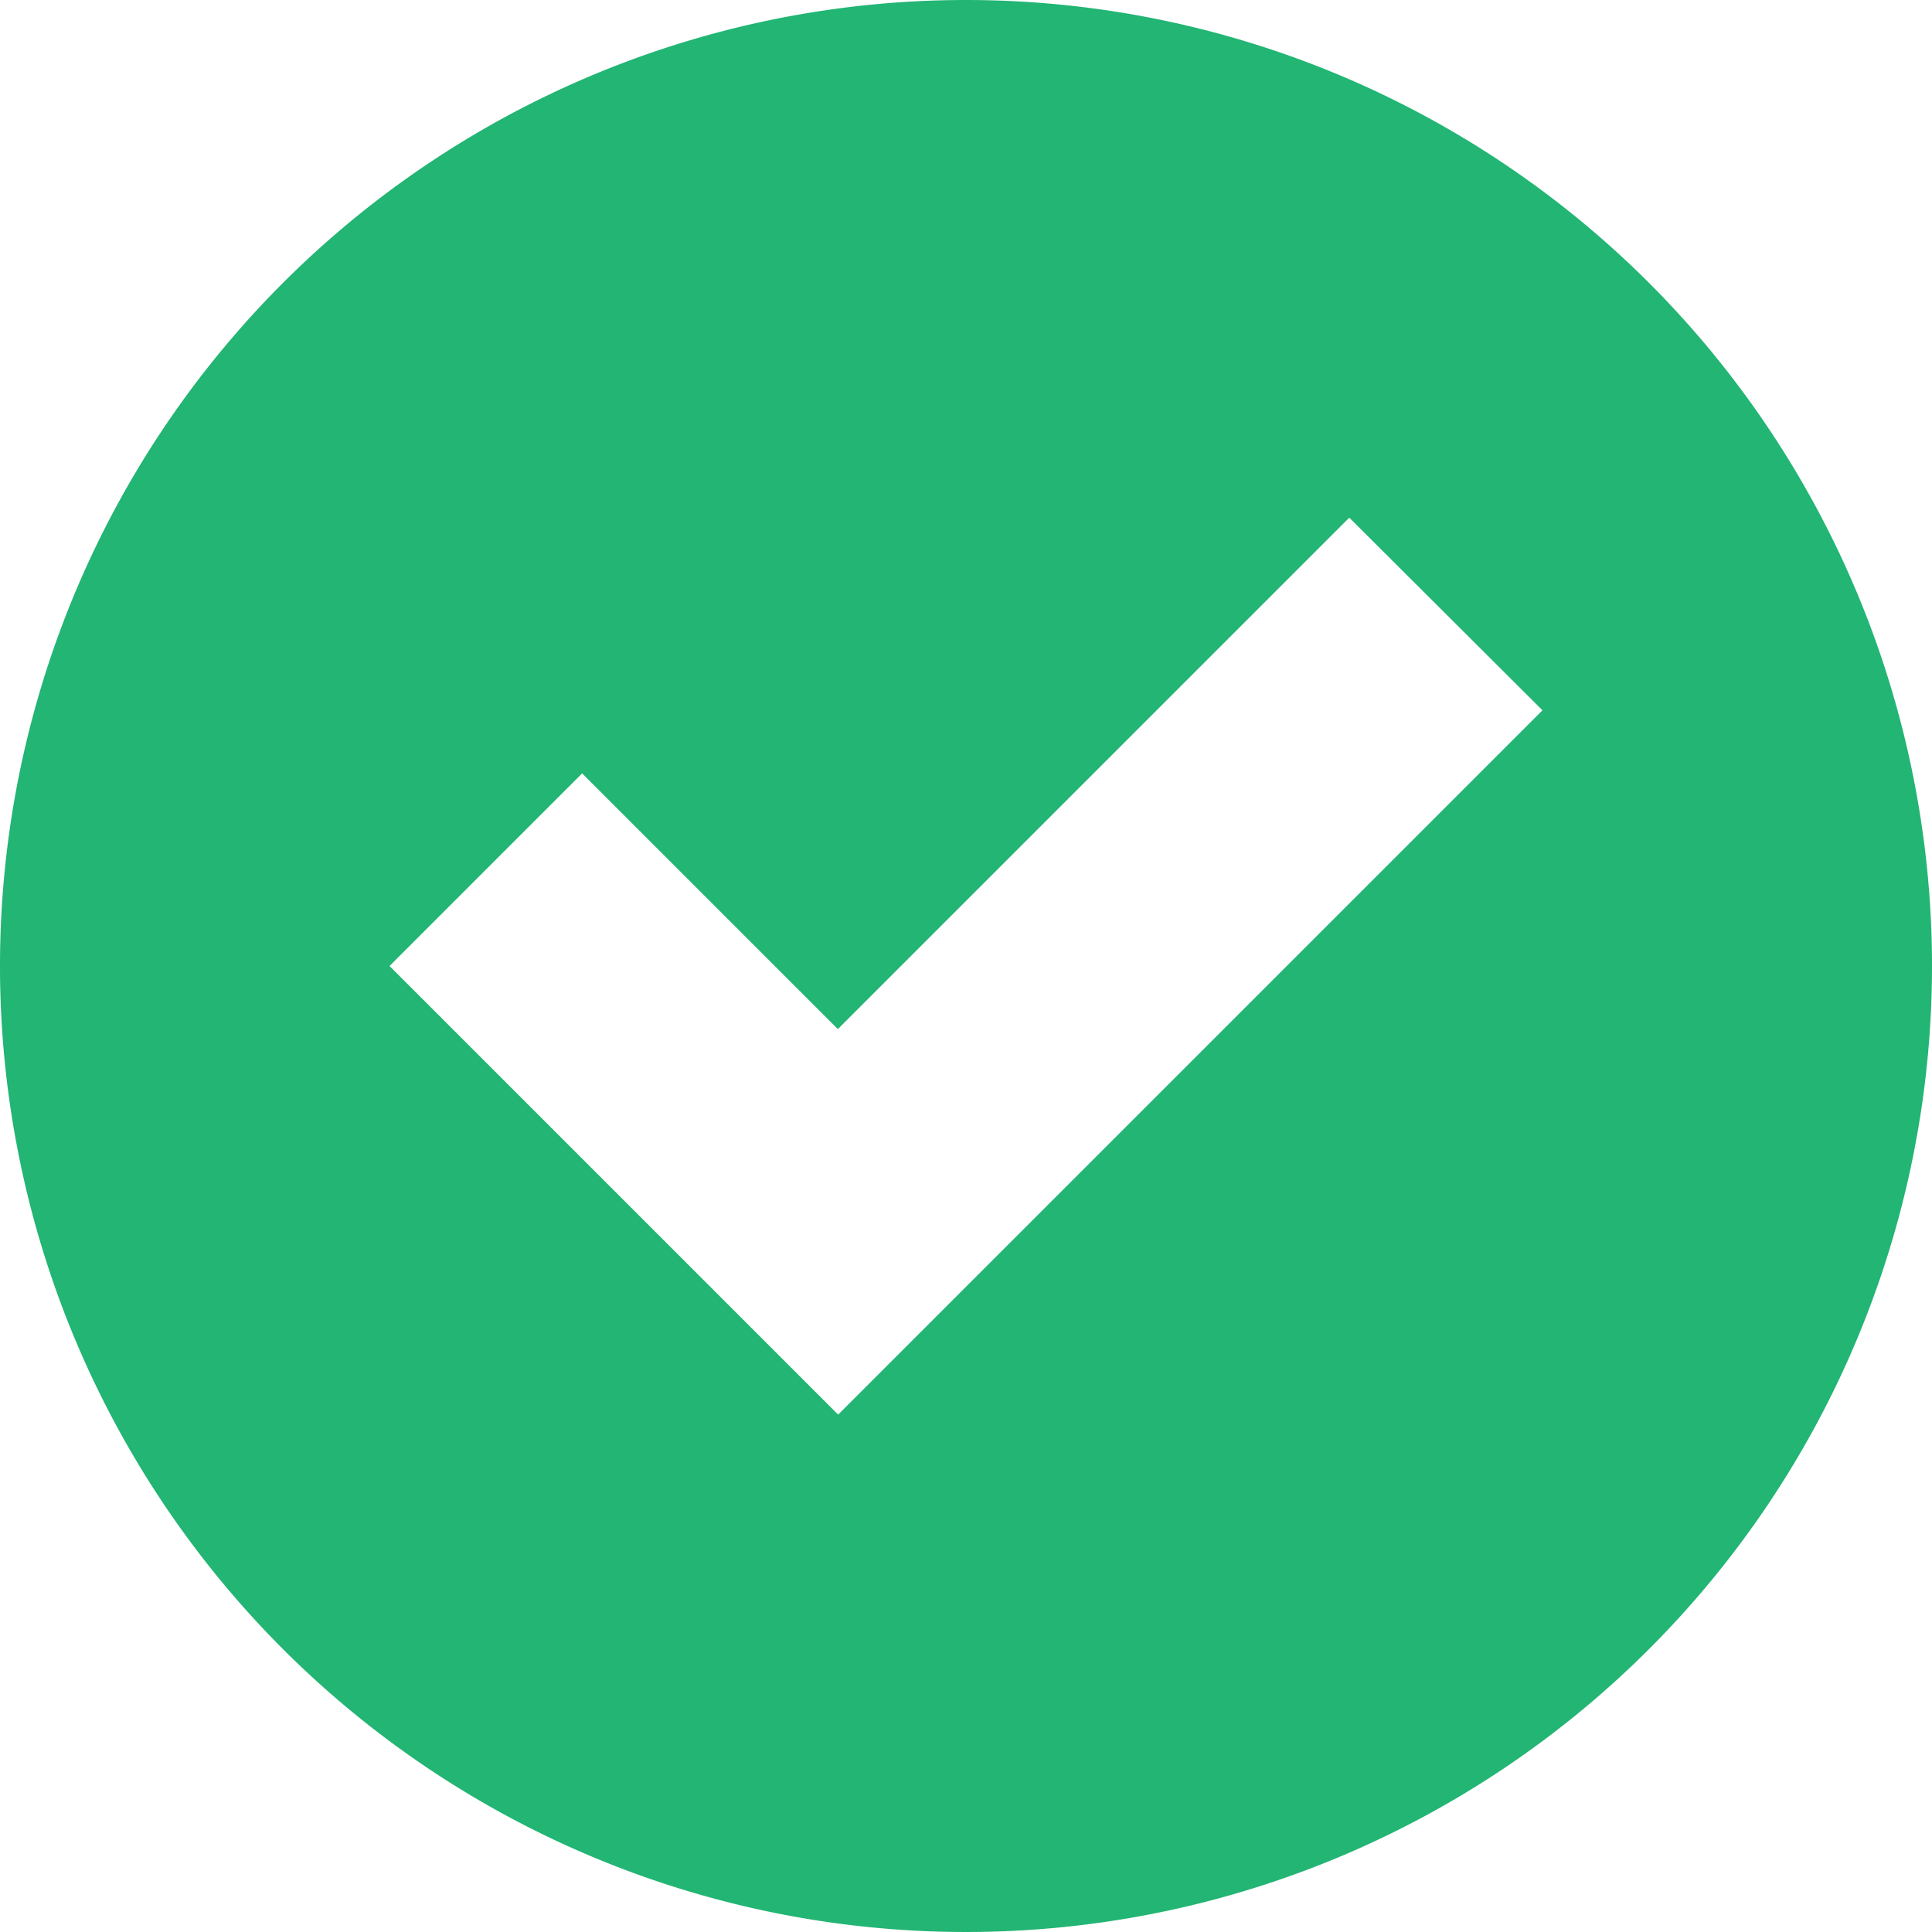 <svg xmlns="http://www.w3.org/2000/svg" viewBox="0 0 68 68"><defs><style>.cls-1{fill:#22b573;}</style></defs><title>formok</title><g id="Layer_2" data-name="Layer 2"><g id="Design"><path class="cls-1" d="M34,0A34,34,0,1,0,68,34,34,34,0,0,0,34,0ZM29.5,49.79,13.71,34l6.78-6.78,9,9,18-18L54.29,25Z"/></g></g></svg>